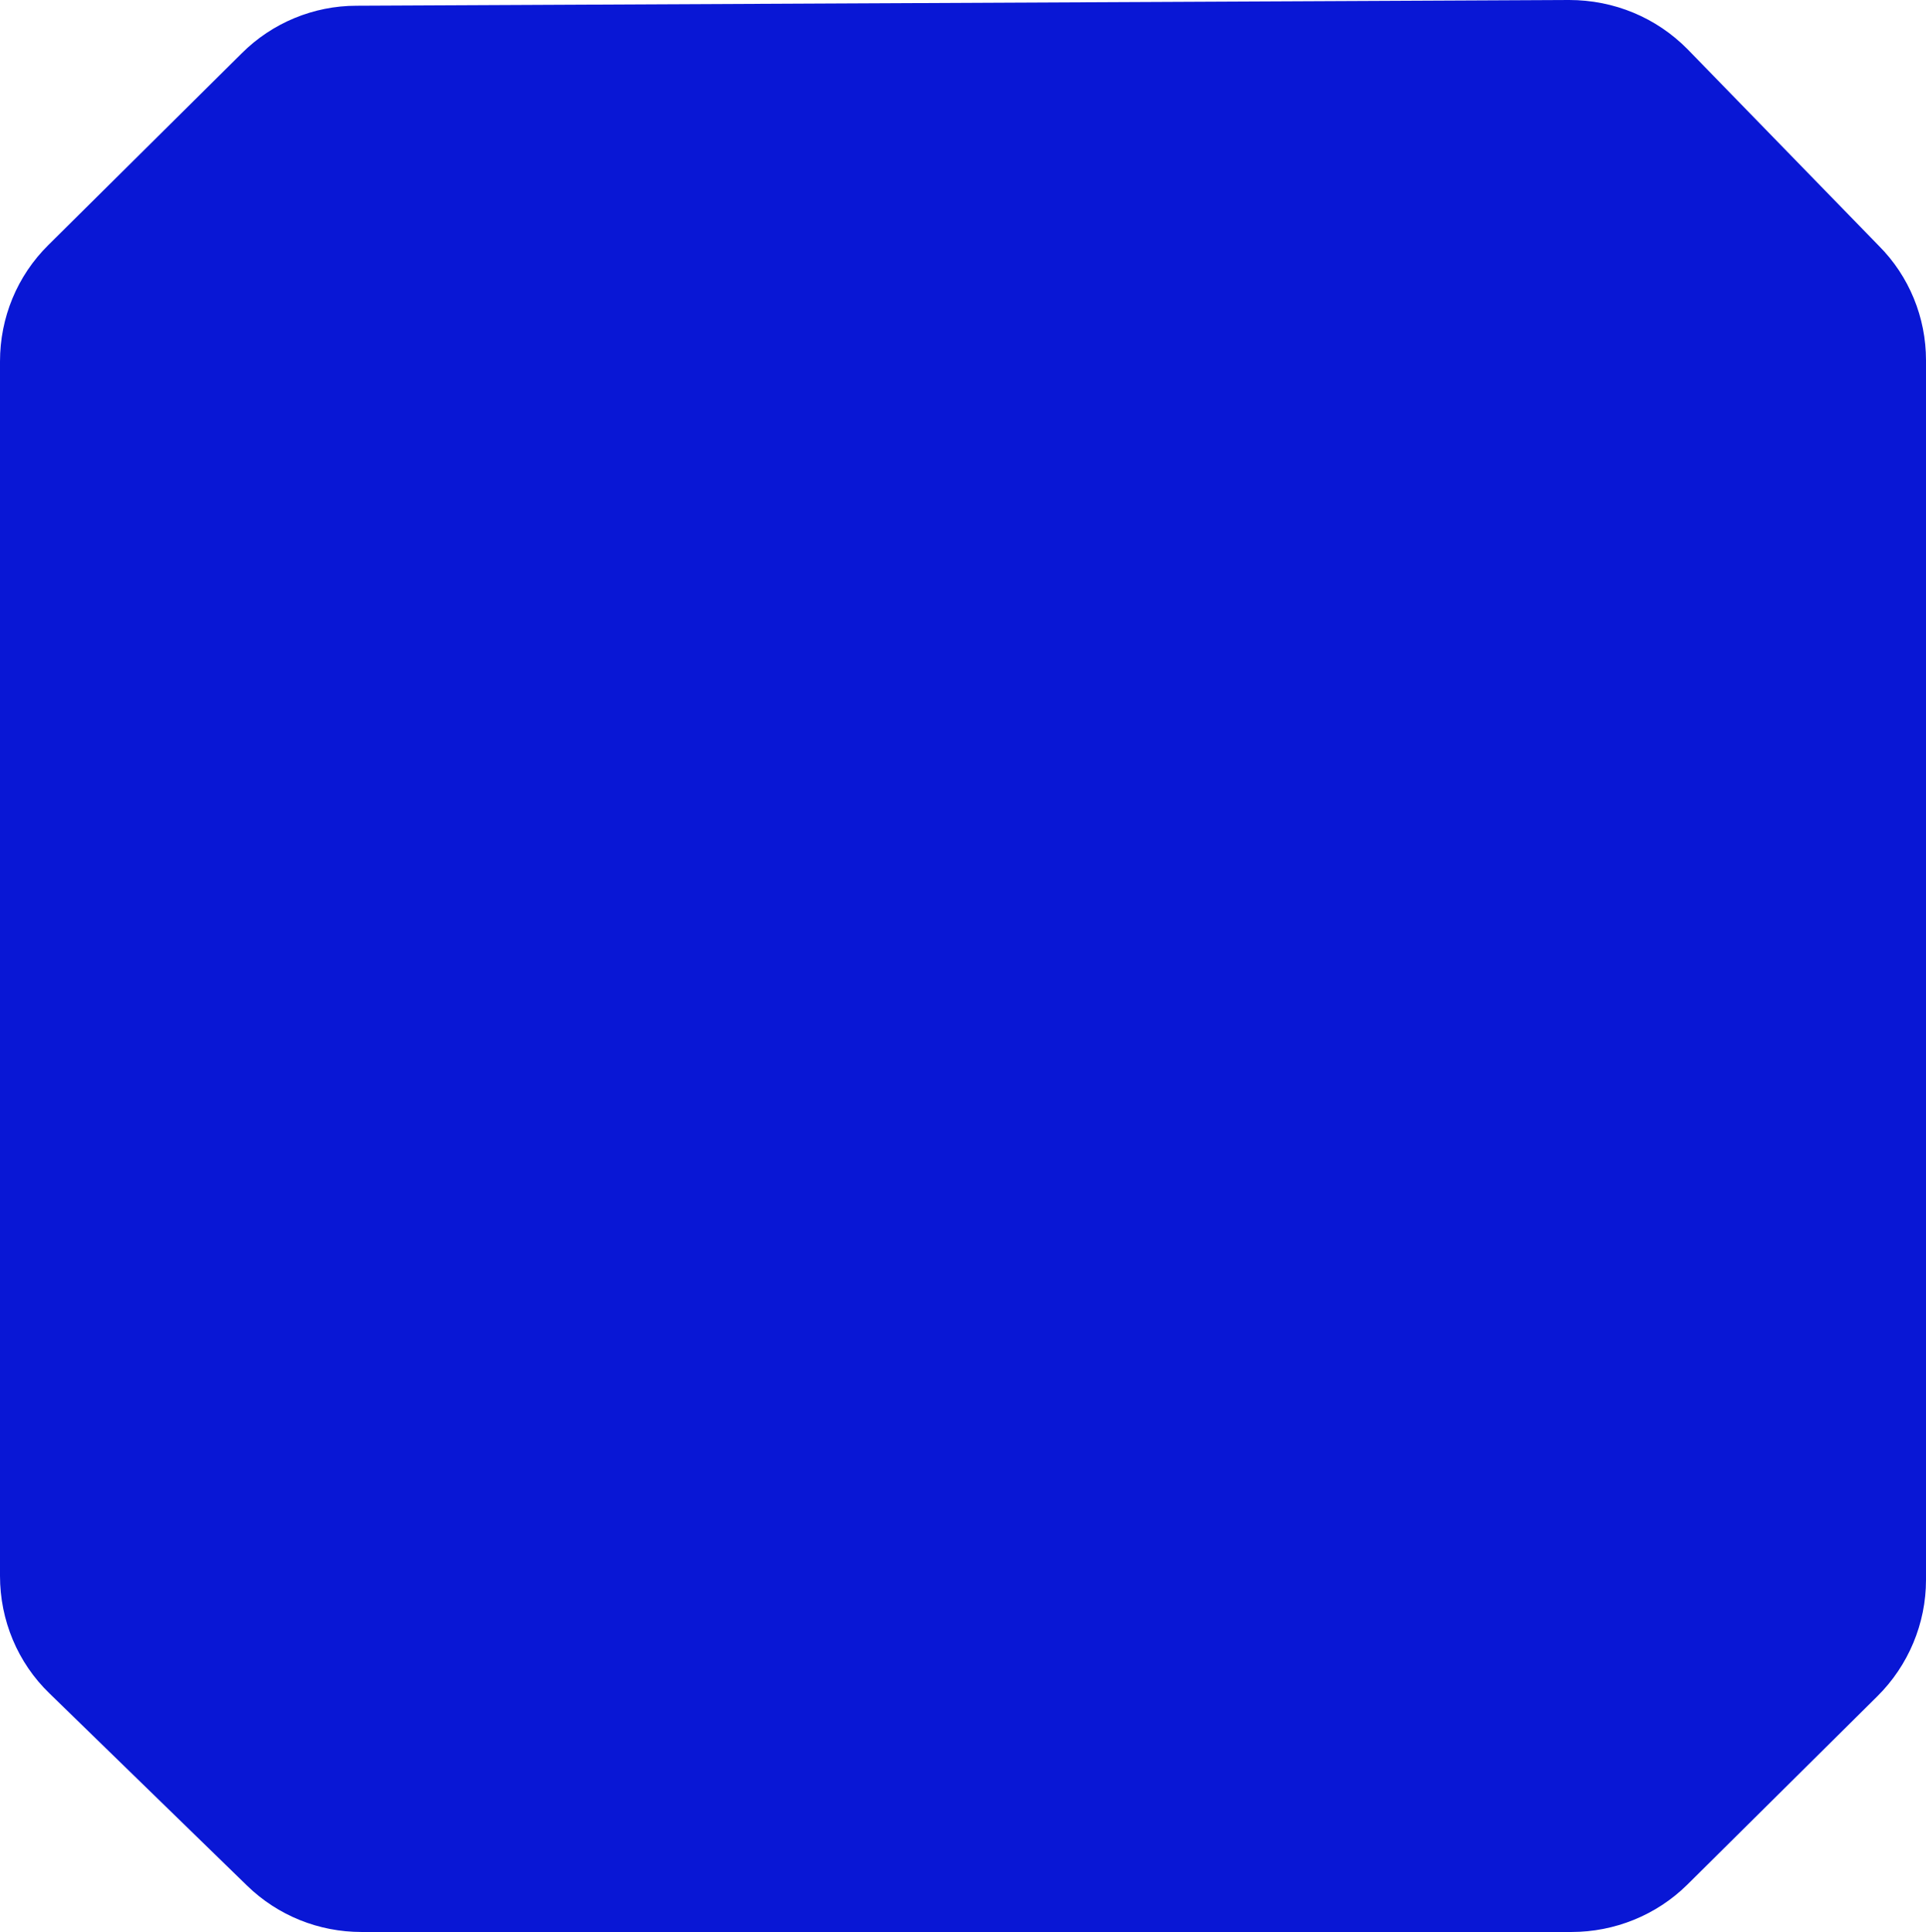 <?xml version="1.0" encoding="UTF-8"?> <svg xmlns="http://www.w3.org/2000/svg" xmlns:xlink="http://www.w3.org/1999/xlink" width="47" height="47.157" viewBox="0 0 47 47.157" fill="none"><desc> Created with Pixso. </desc><defs></defs><path id="Прямоугольник 114" d="M1.18 5.98L5.9 1.3C6.64 0.56 7.65 0.14 8.7 0.14L38.29 0C39.39 0 40.42 0.43 41.18 1.2L45.85 6C46.59 6.74 47 7.75 47 8.79L47 38.56C47 39.62 46.57 40.65 45.81 41.4L41.17 46C40.42 46.74 39.4 47.15 38.35 47.15L8.82 47.15C7.78 47.15 6.78 46.75 6.03 46.02L1.21 41.33C0.43 40.58 0 39.54 0 38.46L0 8.82C0 7.75 0.42 6.73 1.18 5.98Z" fill="#0917D5" fill-opacity="1" fill-rule="evenodd"></path></svg> 